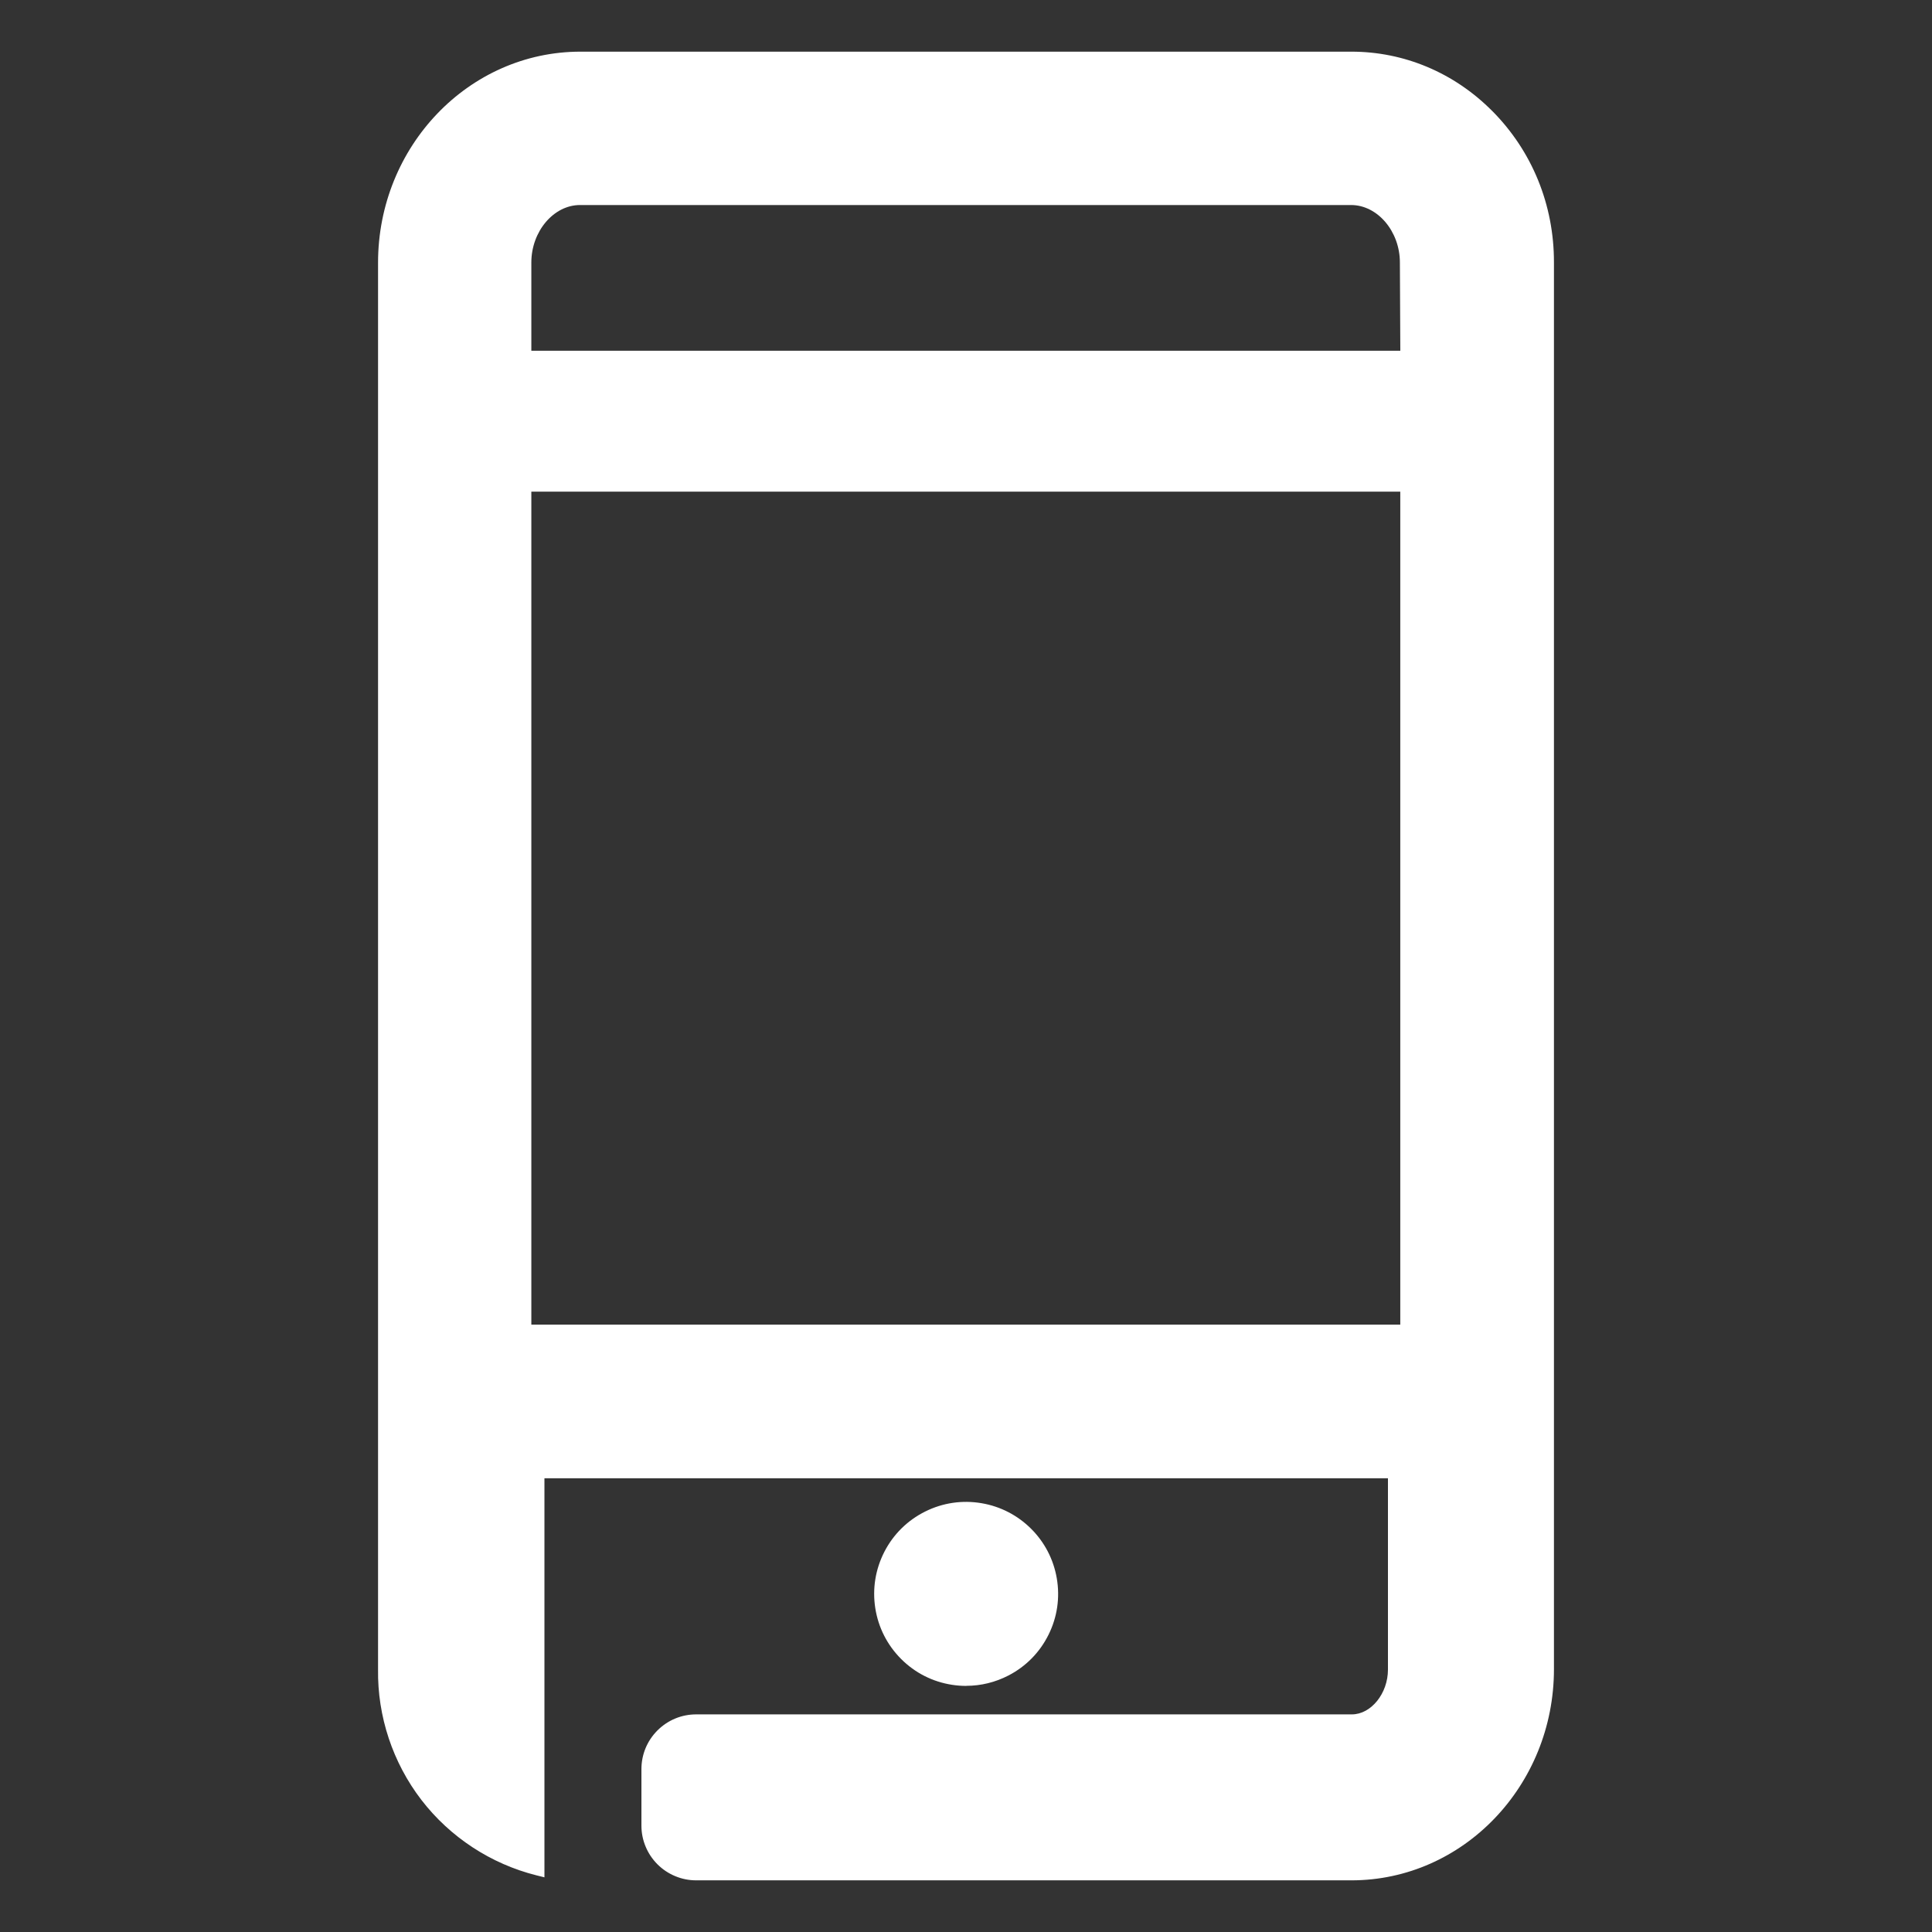 <?xml version="1.0" encoding="UTF-8"?>
<svg xmlns="http://www.w3.org/2000/svg" baseProfile="tiny" version="1.2" viewBox="0 0 500 500">
  <rect x="0" y="0" width="500" height="500" fill="#333333" stroke="none"/>
  <!-- Generator: Adobe Illustrator 28.6.0, SVG Export Plug-In . SVG Version: 1.2.0 Build 709)  -->
  <g>
    <g id="Capa_1">
      <g id="Capa_1-2" data-name="Capa_1">
        <g>
          <path d="M250.07,436.31c-1.22,0-2.44-.09-3.66-.28-5.03-.77-9.59-3.08-13.19-6.68s-5.92-8.16-6.7-13.18c-.78-5.03.04-10.07,2.37-14.6,2.33-4.52,5.98-8.11,10.53-10.38,4.55-2.27,9.61-3.02,14.63-2.16,4.87.83,9.3,3.12,12.8,6.61s5.8,7.92,6.64,12.79c.87,5.02.13,10.08-2.13,14.63-2.26,4.56-5.84,8.21-10.36,10.55-3.42,1.77-7.14,2.68-10.93,2.68v.02Z" fill="#fff"/>
          <path d="M386.11,28.65c-9.83-9.86-22.75-15.28-36.36-15.28h-199.54c-28.88,0-52.37,24.5-52.37,54.61v364.04c-.18,12.16,3.81,24.17,11.22,33.8,7.41,9.64,18,16.57,29.79,19.52l2.05.51v-103.28h218.3v49.53c0,6.17-4.37,11.58-9.34,11.58h-169.68c-3.79,0-7.35,1.48-10.03,4.15-2.68,2.68-4.15,6.24-4.15,10.03v14.6c0,1.87.36,3.7,1.08,5.42.71,1.73,1.75,3.27,3.07,4.6,1.32,1.32,2.87,2.35,4.6,3.07,1.73.72,3.55,1.08,5.43,1.08h169.57c28.9,0,52.41-24.51,52.41-54.65V67.95c.04-14.93-5.66-28.89-16.04-39.3h-.01ZM362.39,342.81h-224.88V127.24h224.88v215.57h0ZM137.51,90.77v-22.83c0-8.06,5.77-14.88,12.6-14.88h199.54c6.85,0,12.64,6.81,12.64,14.88l.11,22.83h-224.89Z" fill="#fff"/>
        </g>
      </g>
    </g>
  </g>
</svg>